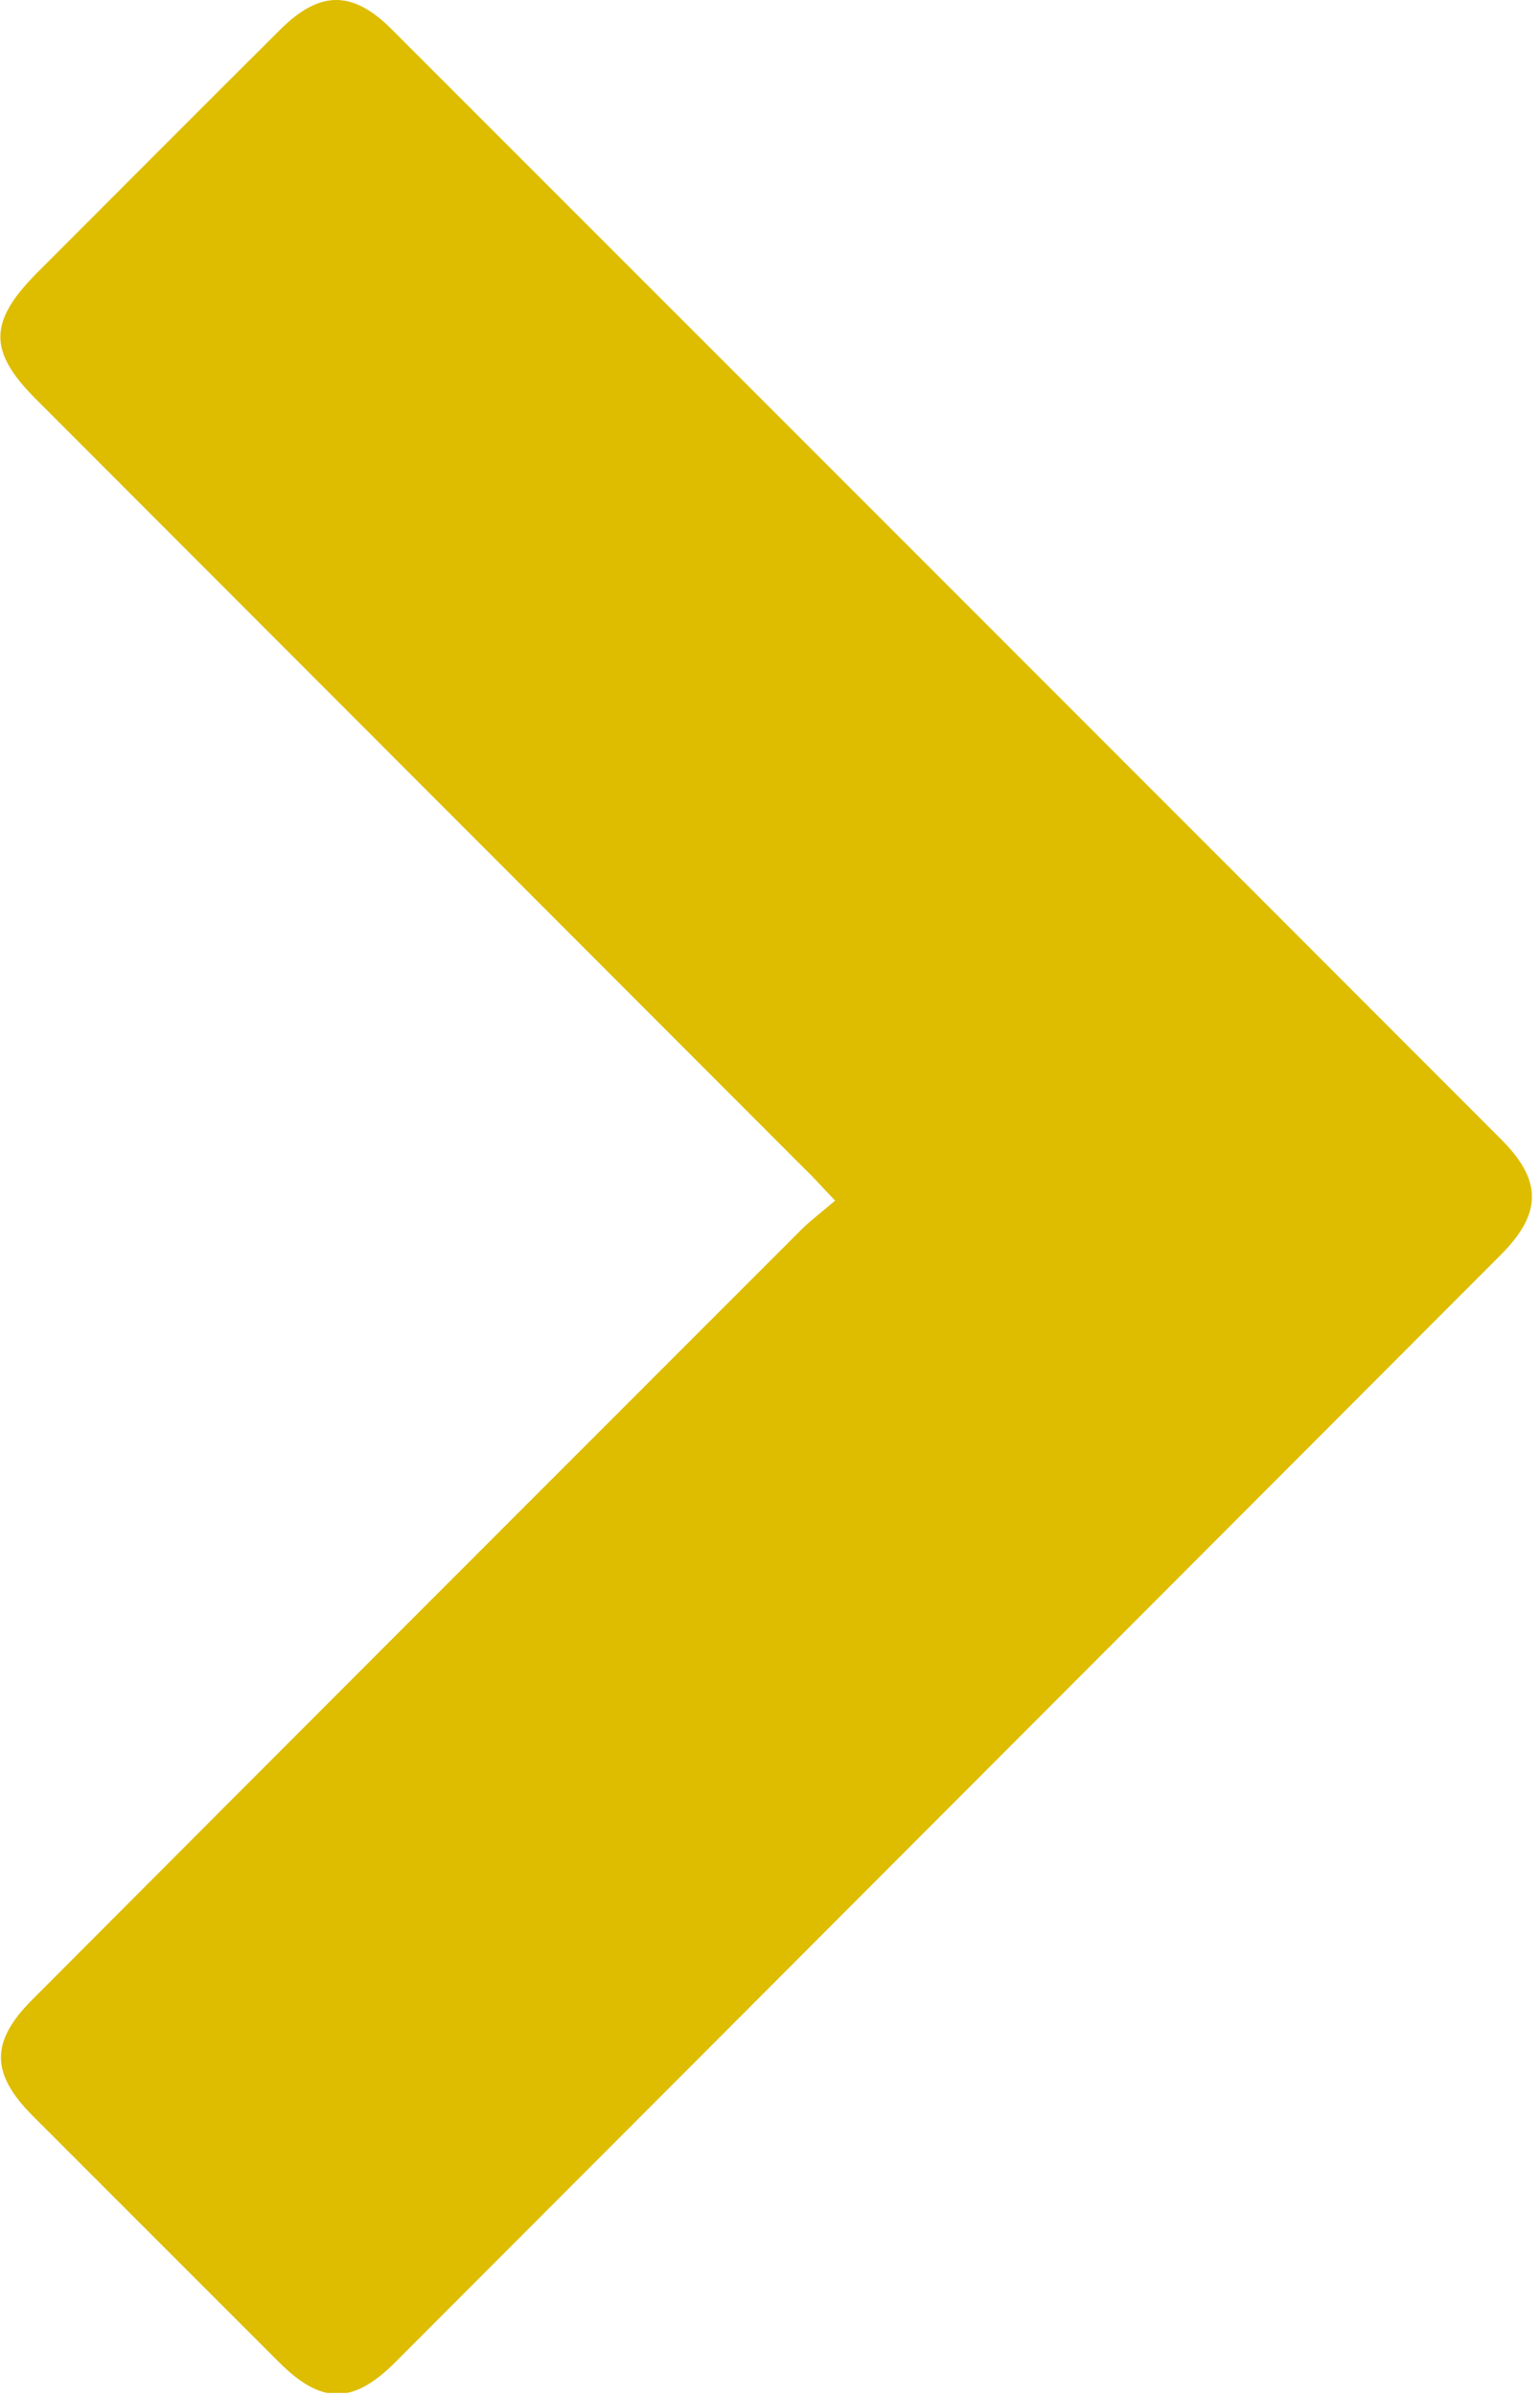 <?xml version="1.0" encoding="UTF-8"?> <svg xmlns="http://www.w3.org/2000/svg" width="36" height="56" viewBox="0 0 36 56" fill="none"><g clip-path="url(#clip0_3753_26163)"><path d="M19.502 28.041C19.212 27.741 19.042 27.541 18.852 27.361C12.852 21.351 6.842 15.341 0.842 9.331C-0.278 8.211 -0.268 7.521 0.862 6.381C2.752 4.491 4.642 2.591 6.542 0.701C7.472 -0.229 8.242 -0.239 9.172 0.701C17.812 9.341 26.452 17.981 35.092 26.631C36.052 27.591 36.052 28.351 35.092 29.321C26.472 37.951 17.862 46.581 9.242 55.211C8.242 56.211 7.502 56.201 6.502 55.191C4.592 53.281 2.682 51.371 0.772 49.461C-0.228 48.461 -0.228 47.711 0.772 46.721C6.752 40.721 12.742 34.731 18.732 28.741C18.952 28.521 19.212 28.331 19.522 28.061L19.502 28.041Z" fill="#DEBD00"></path></g><defs><clipPath id="clip0_3753_26163"><rect width="35.81" height="55.93" fill="white"></rect></clipPath></defs></svg> 